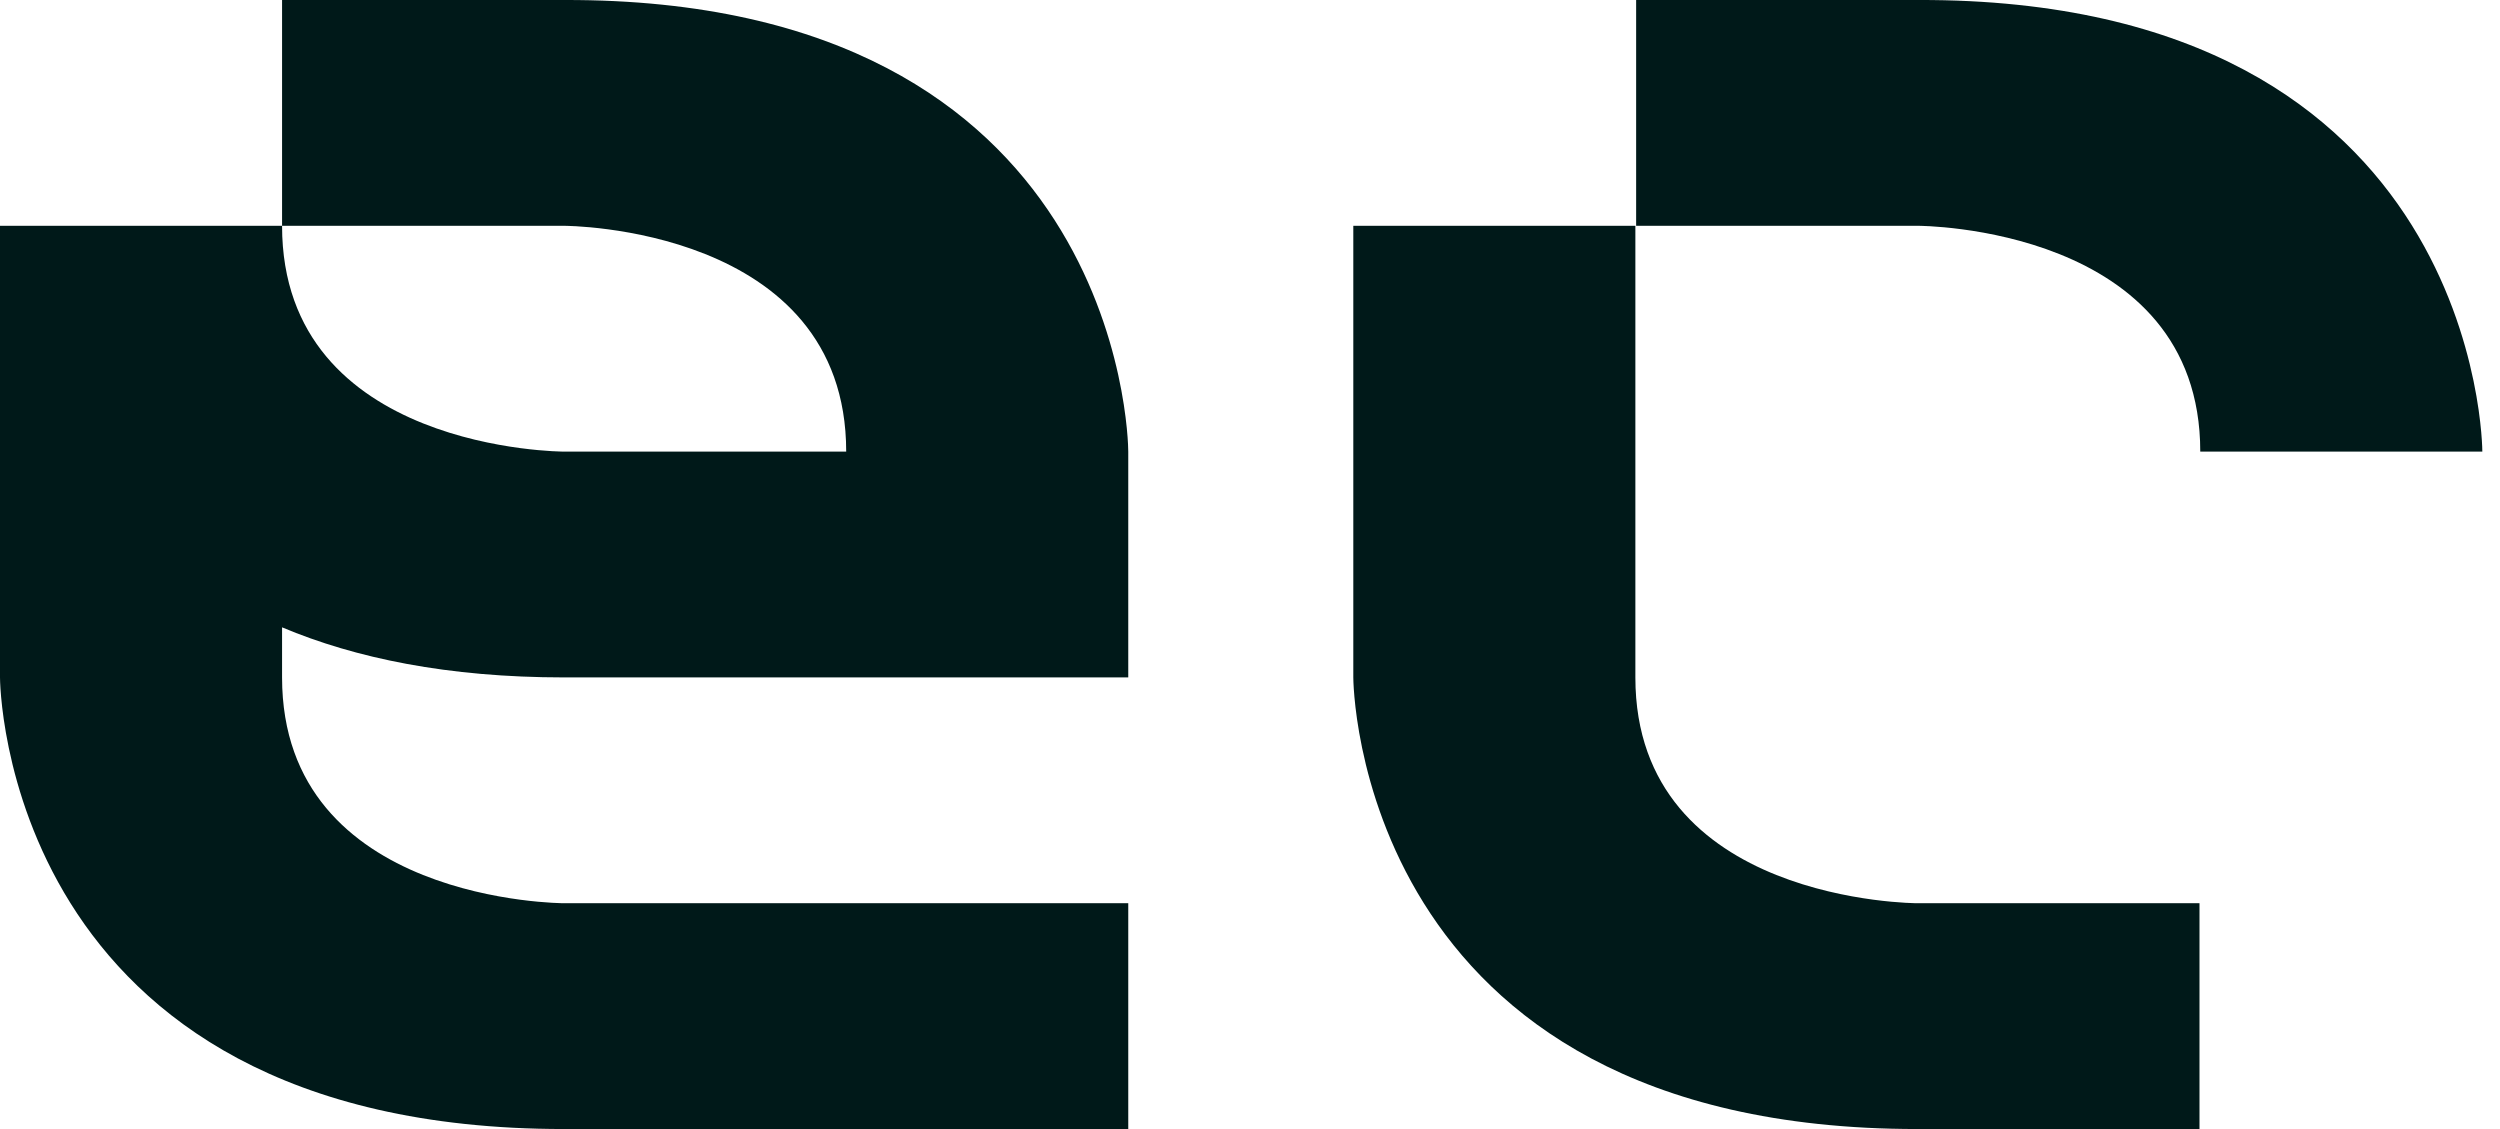 <svg xmlns="http://www.w3.org/2000/svg" fill="none" viewBox="0 0 310 140" height="140" width="310">
<path fill="#001919" d="M139.904 56C139.904 54.28 138.853 -0.191 69.952 0.001H34.976V28H69.952C69.952 28 104.928 28 104.928 56H69.952C69.952 56 34.976 56 34.976 28H0V84C0 84 7.29086e-06 140 69.952 140H139.904V112H69.952C69.952 112 34.976 112 34.976 84V77.789C44.054 81.611 55.522 84 69.952 84H139.904V56Z"></path>
<path fill="#001919" d="M272.833 56H307.809C307.809 56 307.809 -0.191 237.857 0H202.881V28H237.857C237.857 28 272.833 28 272.833 56Z"></path>
<path fill="#001919" d="M167.81 28V84C167.81 84 167.81 140 237.761 140H272.737V112H237.761C237.761 112 202.786 112 202.786 84V28H167.81Z"></path>
</svg>
